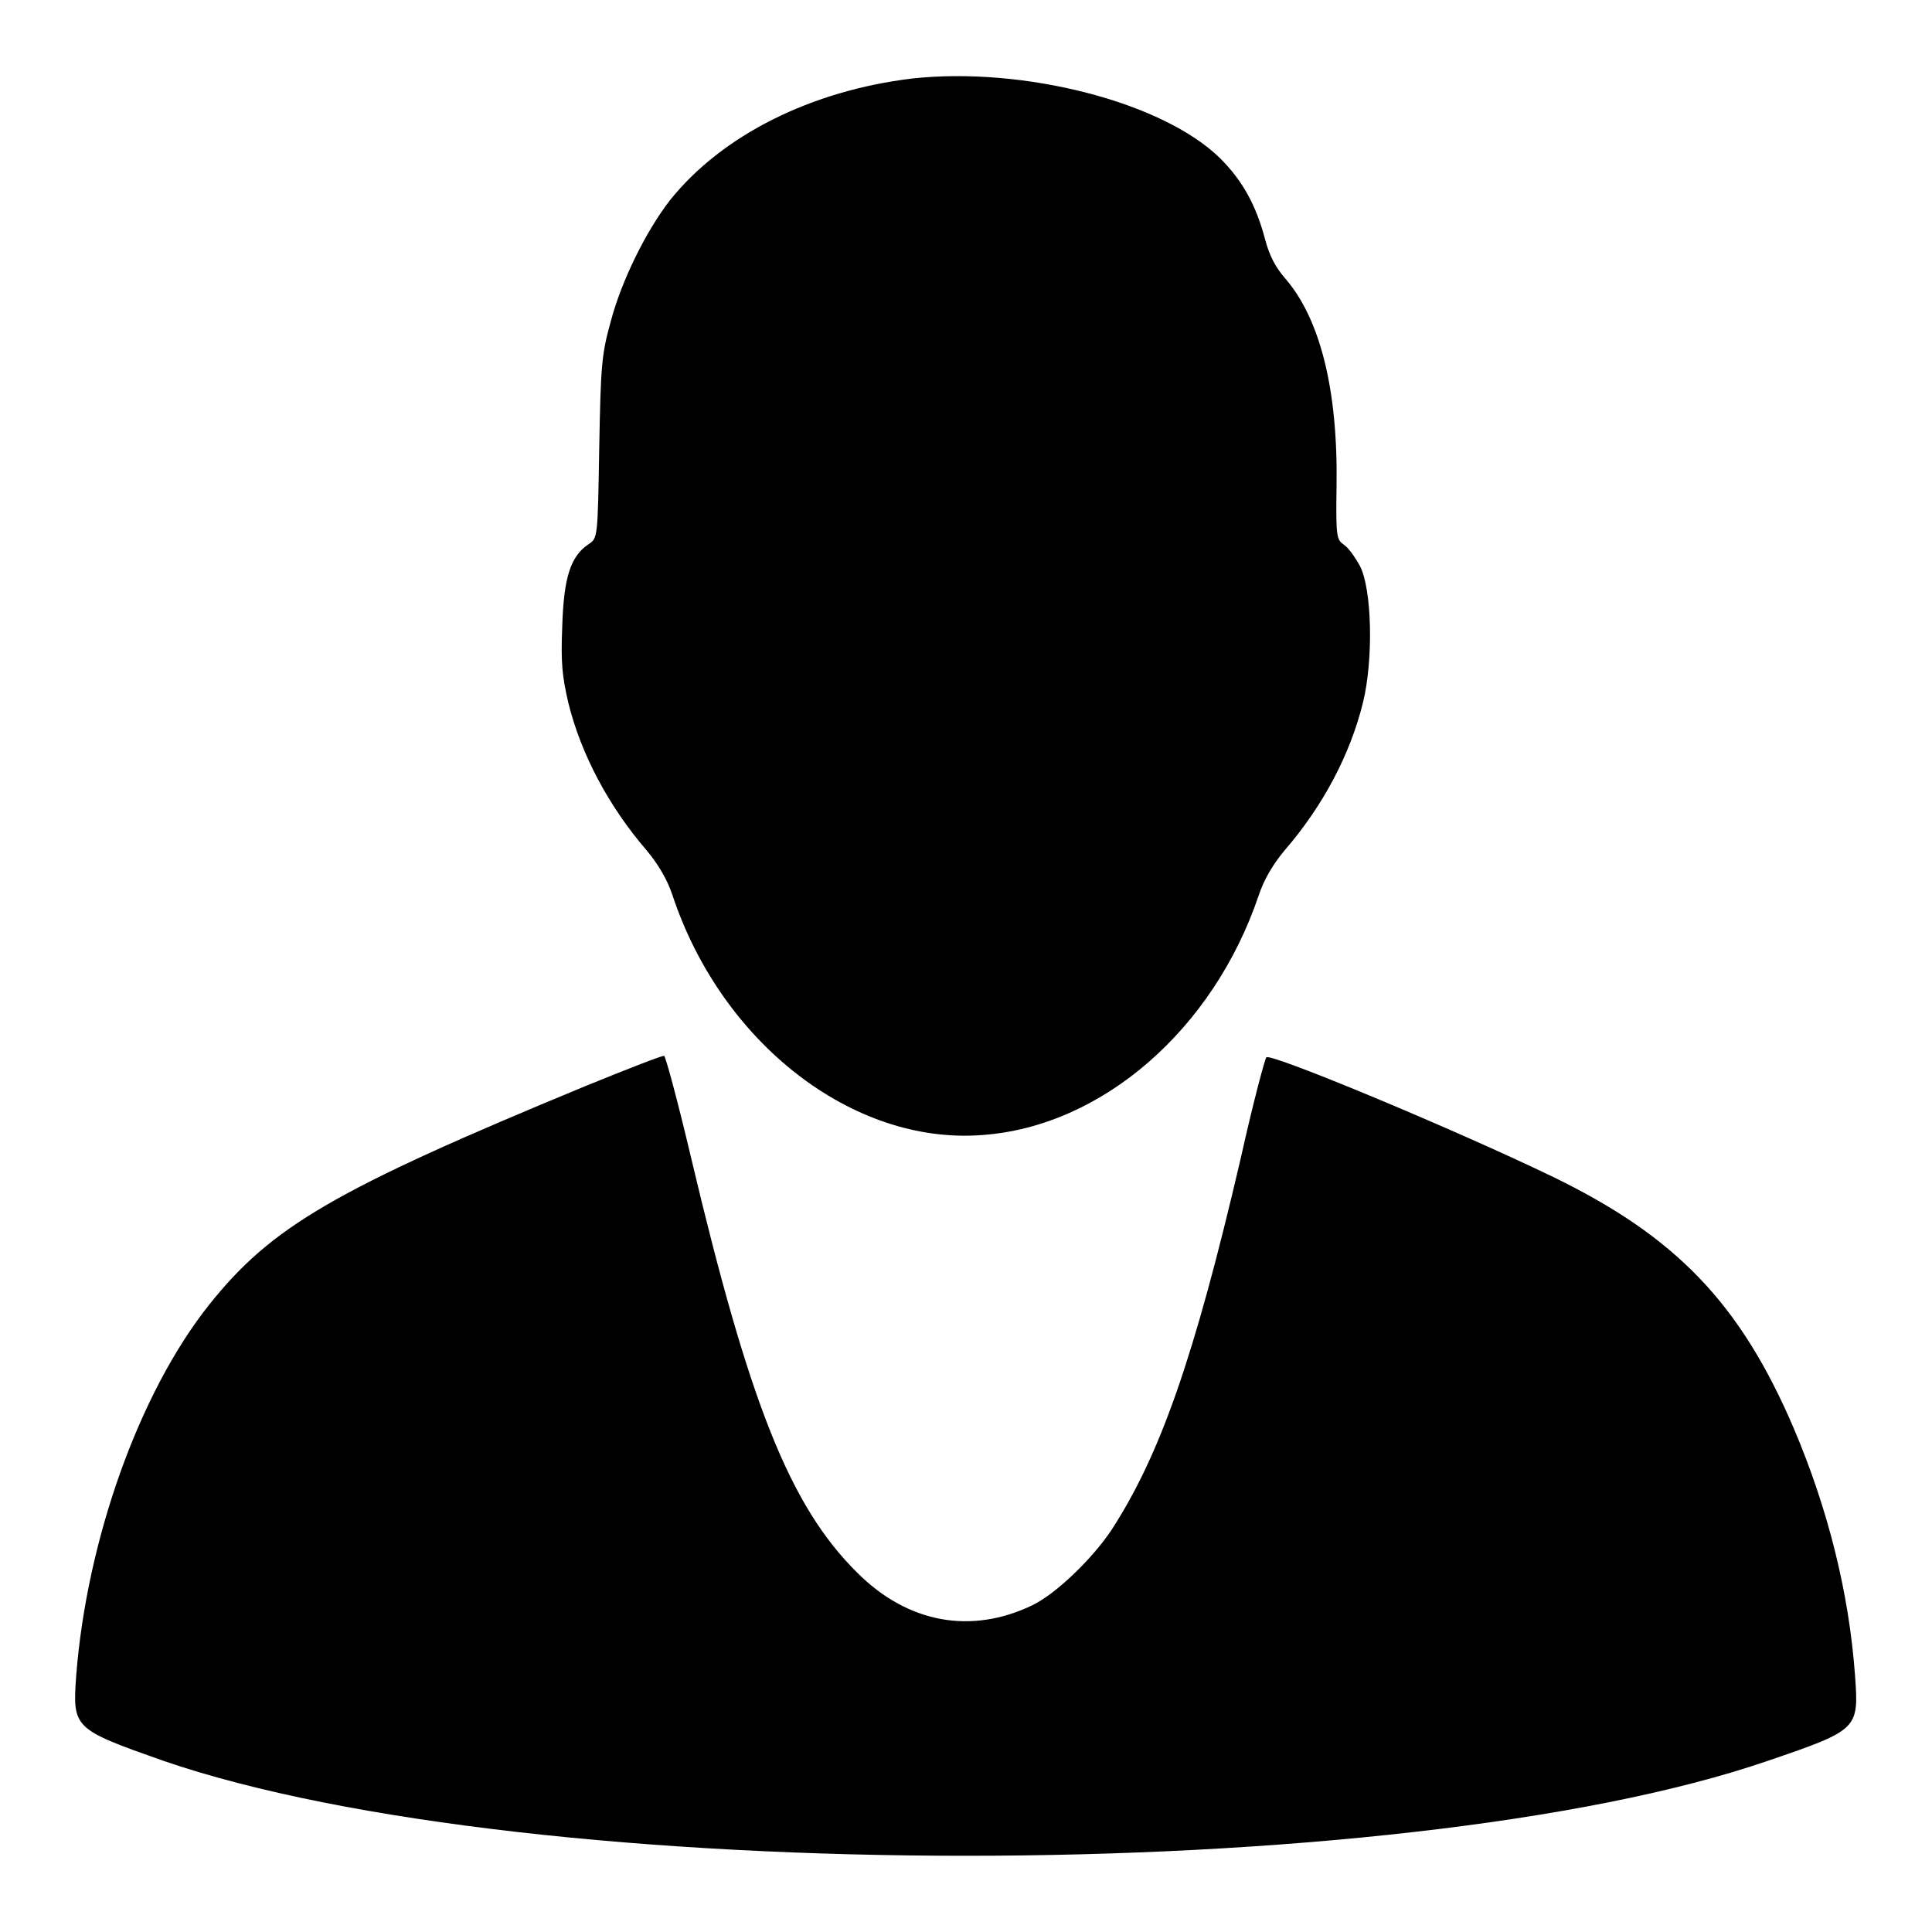 <?xml version="1.0" encoding="utf-8"?>
<!-- Svg Vector Icons : http://www.onlinewebfonts.com/icon -->
<!DOCTYPE svg PUBLIC "-//W3C//DTD SVG 1.1//EN" "http://www.w3.org/Graphics/SVG/1.1/DTD/svg11.dtd">
<svg version="1.1" xmlns="http://www.w3.org/2000/svg" xmlns:xlink="http://www.w3.org/1999/xlink" x="0px" y="0px" viewBox="0 0 256 256" enable-background="new 0 0 256 256" xml:space="preserve">
<g><g><g><path fill="#000000" d="M120.9,10.4c-13.4,1.6-25.2,7.5-32.1,16.1c-3.2,4.1-6.5,10.8-7.9,16.2c-1.2,4.3-1.3,5.9-1.5,16.7c-0.2,11.9-0.2,11.9-1.4,12.7c-2.4,1.6-3.3,4.4-3.5,10.9c-0.2,4.9,0,6.6,0.8,10.1c1.7,6.9,5.4,13.8,10.4,19.6c1.5,1.8,2.7,3.8,3.4,5.9c6.5,19.6,23.9,33.1,41,31.8c15.9-1.1,30.7-14,36.7-31.8c0.7-2.1,1.9-4.1,3.4-5.9c5.1-5.9,8.7-12.7,10.4-19.6c1.4-5.7,1.2-15-0.4-18.1c-0.6-1.1-1.5-2.4-2.1-2.8c-1-0.7-1.1-1-1-7.8c0.2-12.8-2.2-22.2-6.8-27.5c-1.3-1.5-2.1-3-2.7-5.3c-1.2-4.5-3-7.7-5.9-10.6C154.1,13.5,135.6,8.8,120.9,10.4z"/><path fill="#000000" d="M77.6,143.9c-33.4,13.8-41.6,18.6-49.9,29c-9.3,11.7-16.2,31.2-17.6,49.1c-0.5,7-0.4,7.1,11.5,11.3c48.8,16.8,163.9,16.8,212.7,0c12-4.1,12-4.2,11.5-11.3c-0.8-11-3.6-22.1-8.1-32.7c-7.1-16.6-15.6-25.4-31.8-33.3c-12.8-6.2-37.5-16.5-38.1-15.9c-0.2,0.2-1.8,6.2-3.4,13.4c-6.2,26.6-10.7,39.3-17.1,49.2c-2.6,3.9-7.4,8.5-10.5,10c-8.1,3.9-16.5,2.4-23.2-4.3c-8.9-8.8-14.3-22.3-22.1-55.3c-1.7-7.2-3.3-13.1-3.5-13.2C87.6,139.9,83,141.7,77.6,143.9z"/></g></g></g>
</svg>